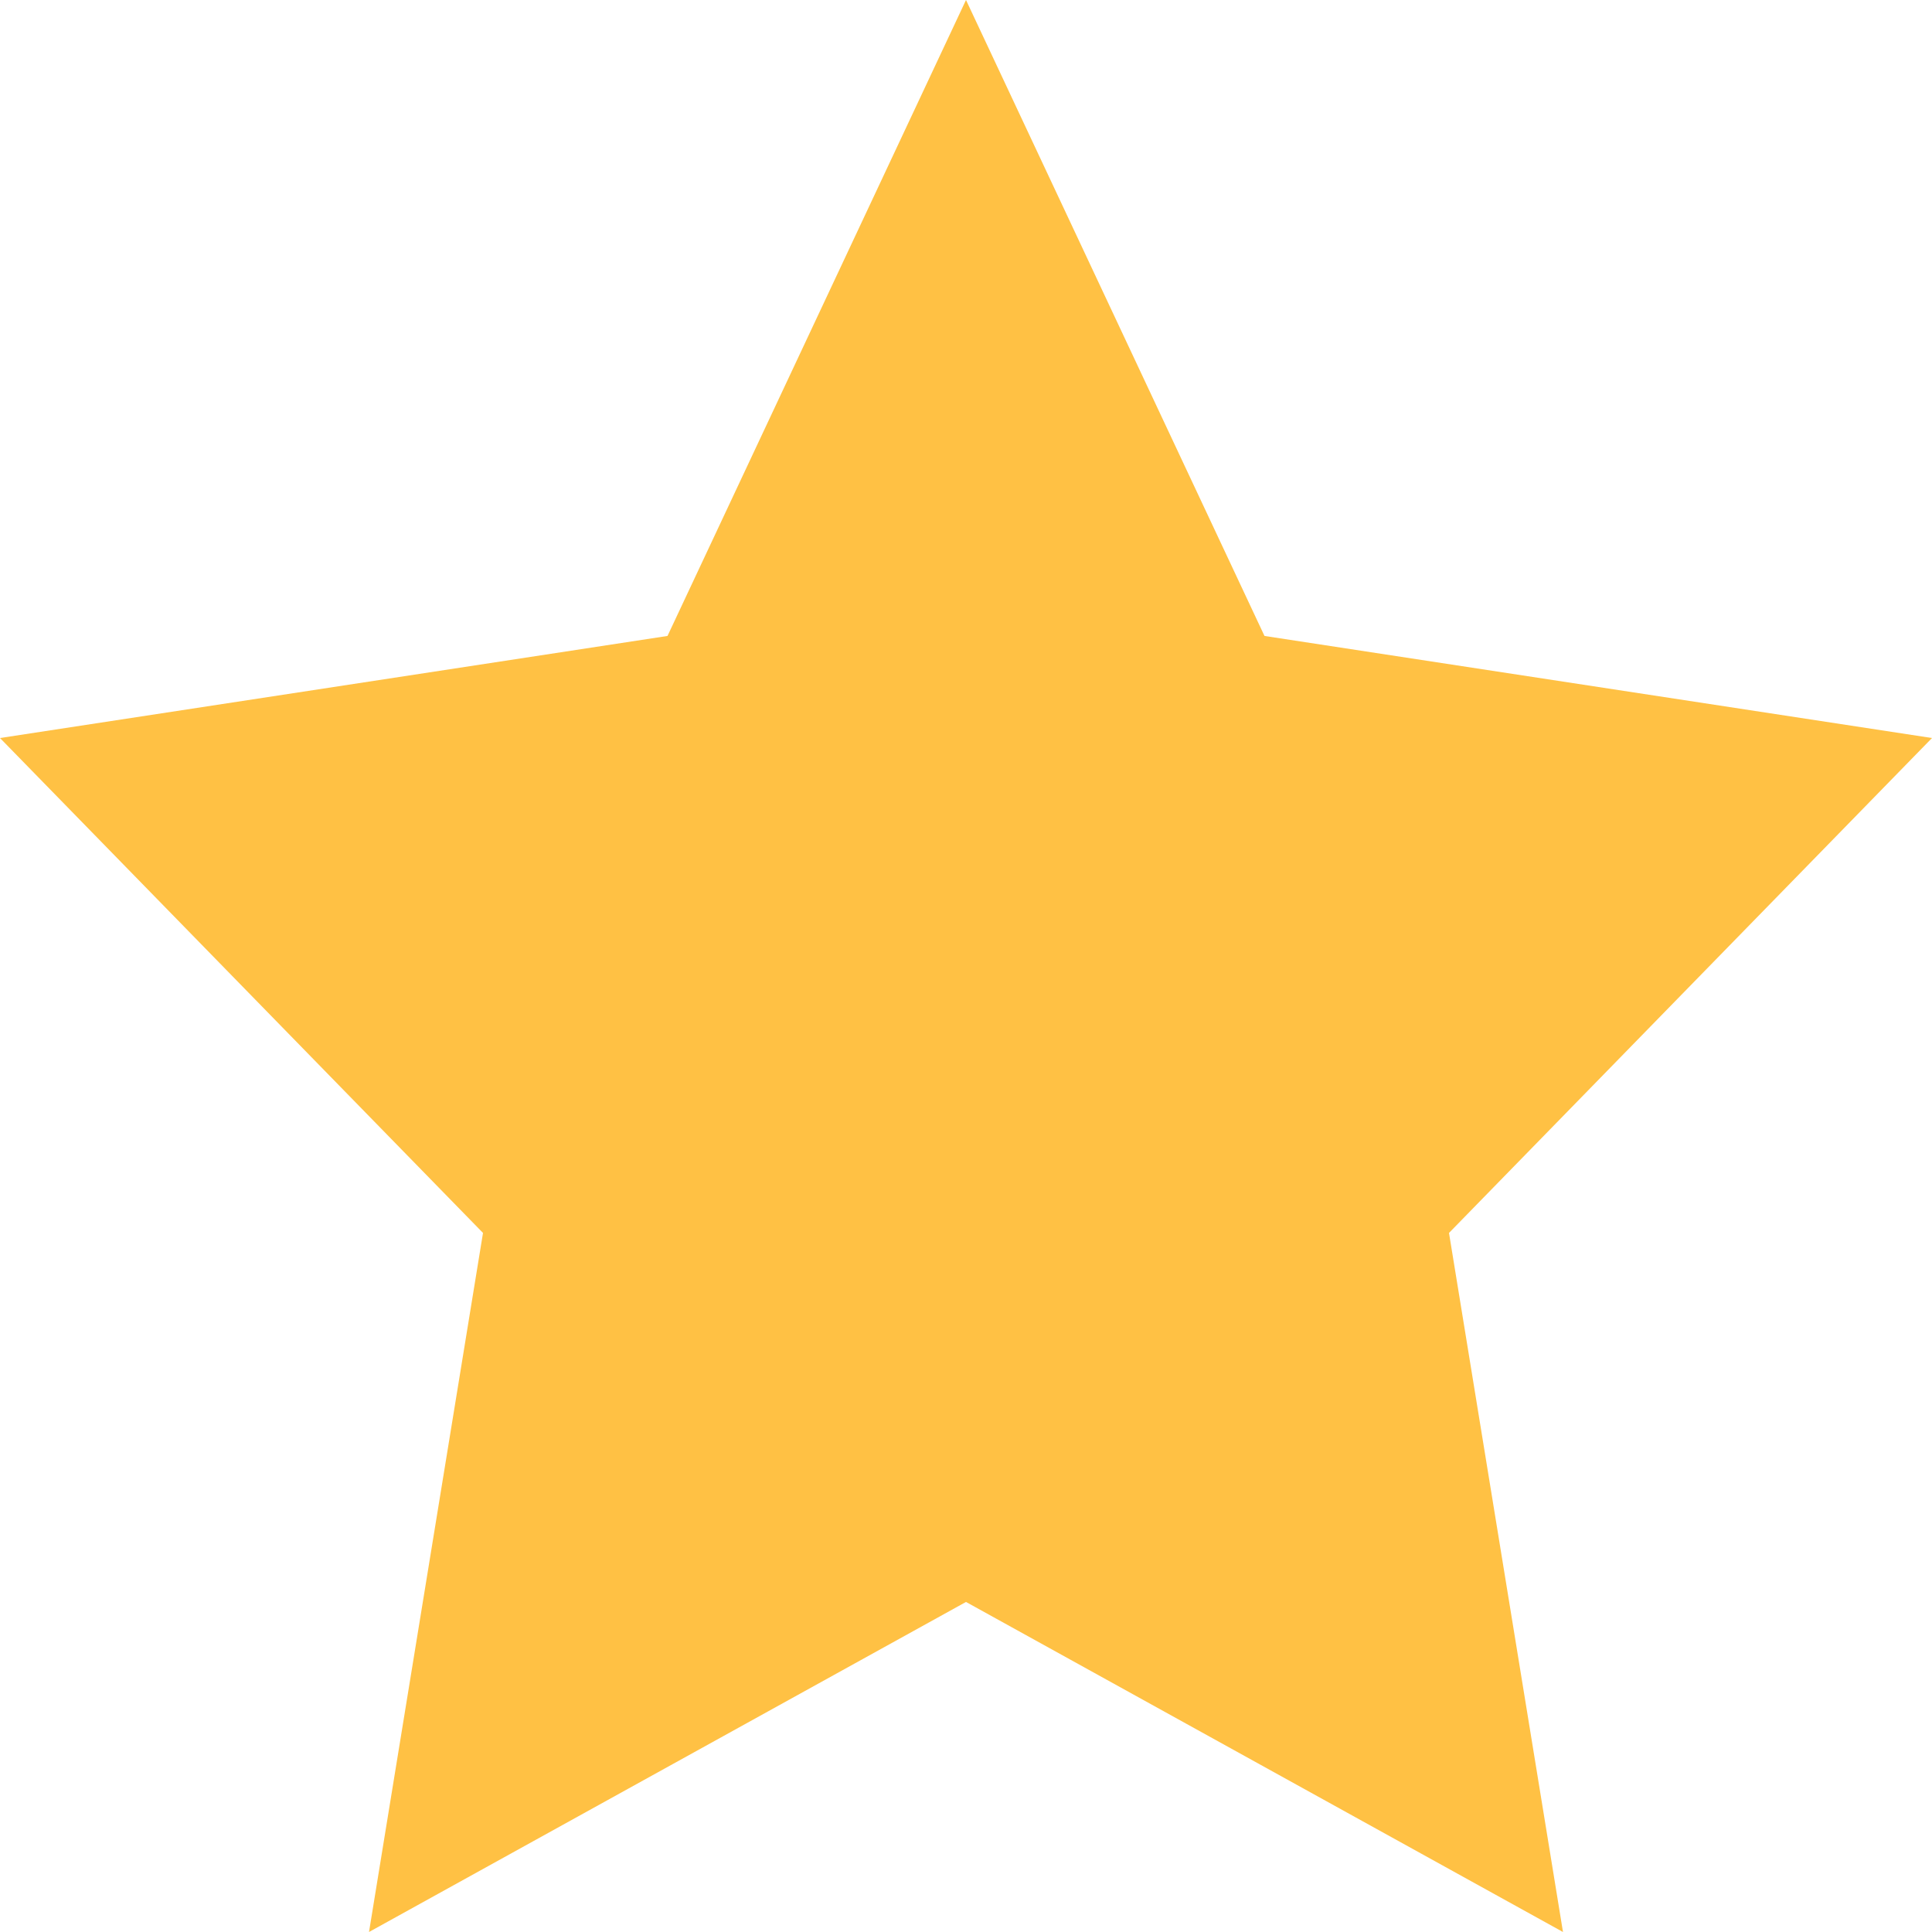 <svg width="12px" height="12px" viewBox="0 0 12 12" version="1.1" xmlns="http://www.w3.org/2000/svg" xmlns:xlink="http://www.w3.org/1999/xlink">
    <desc>Star Gold svg icon</desc>
    <defs></defs>
    <g id="Способы-и-сроки-доставки" transform="translate(-461, -481)" fill="#FFC144">
        <polygon id="Star" points="467 490.95 463.292 493 464 488.658 461 485.584 465.146 484.95 467 481 468.854 484.95 473 485.584 470 488.658 470.708 493"></polygon>
    </g>
</svg>